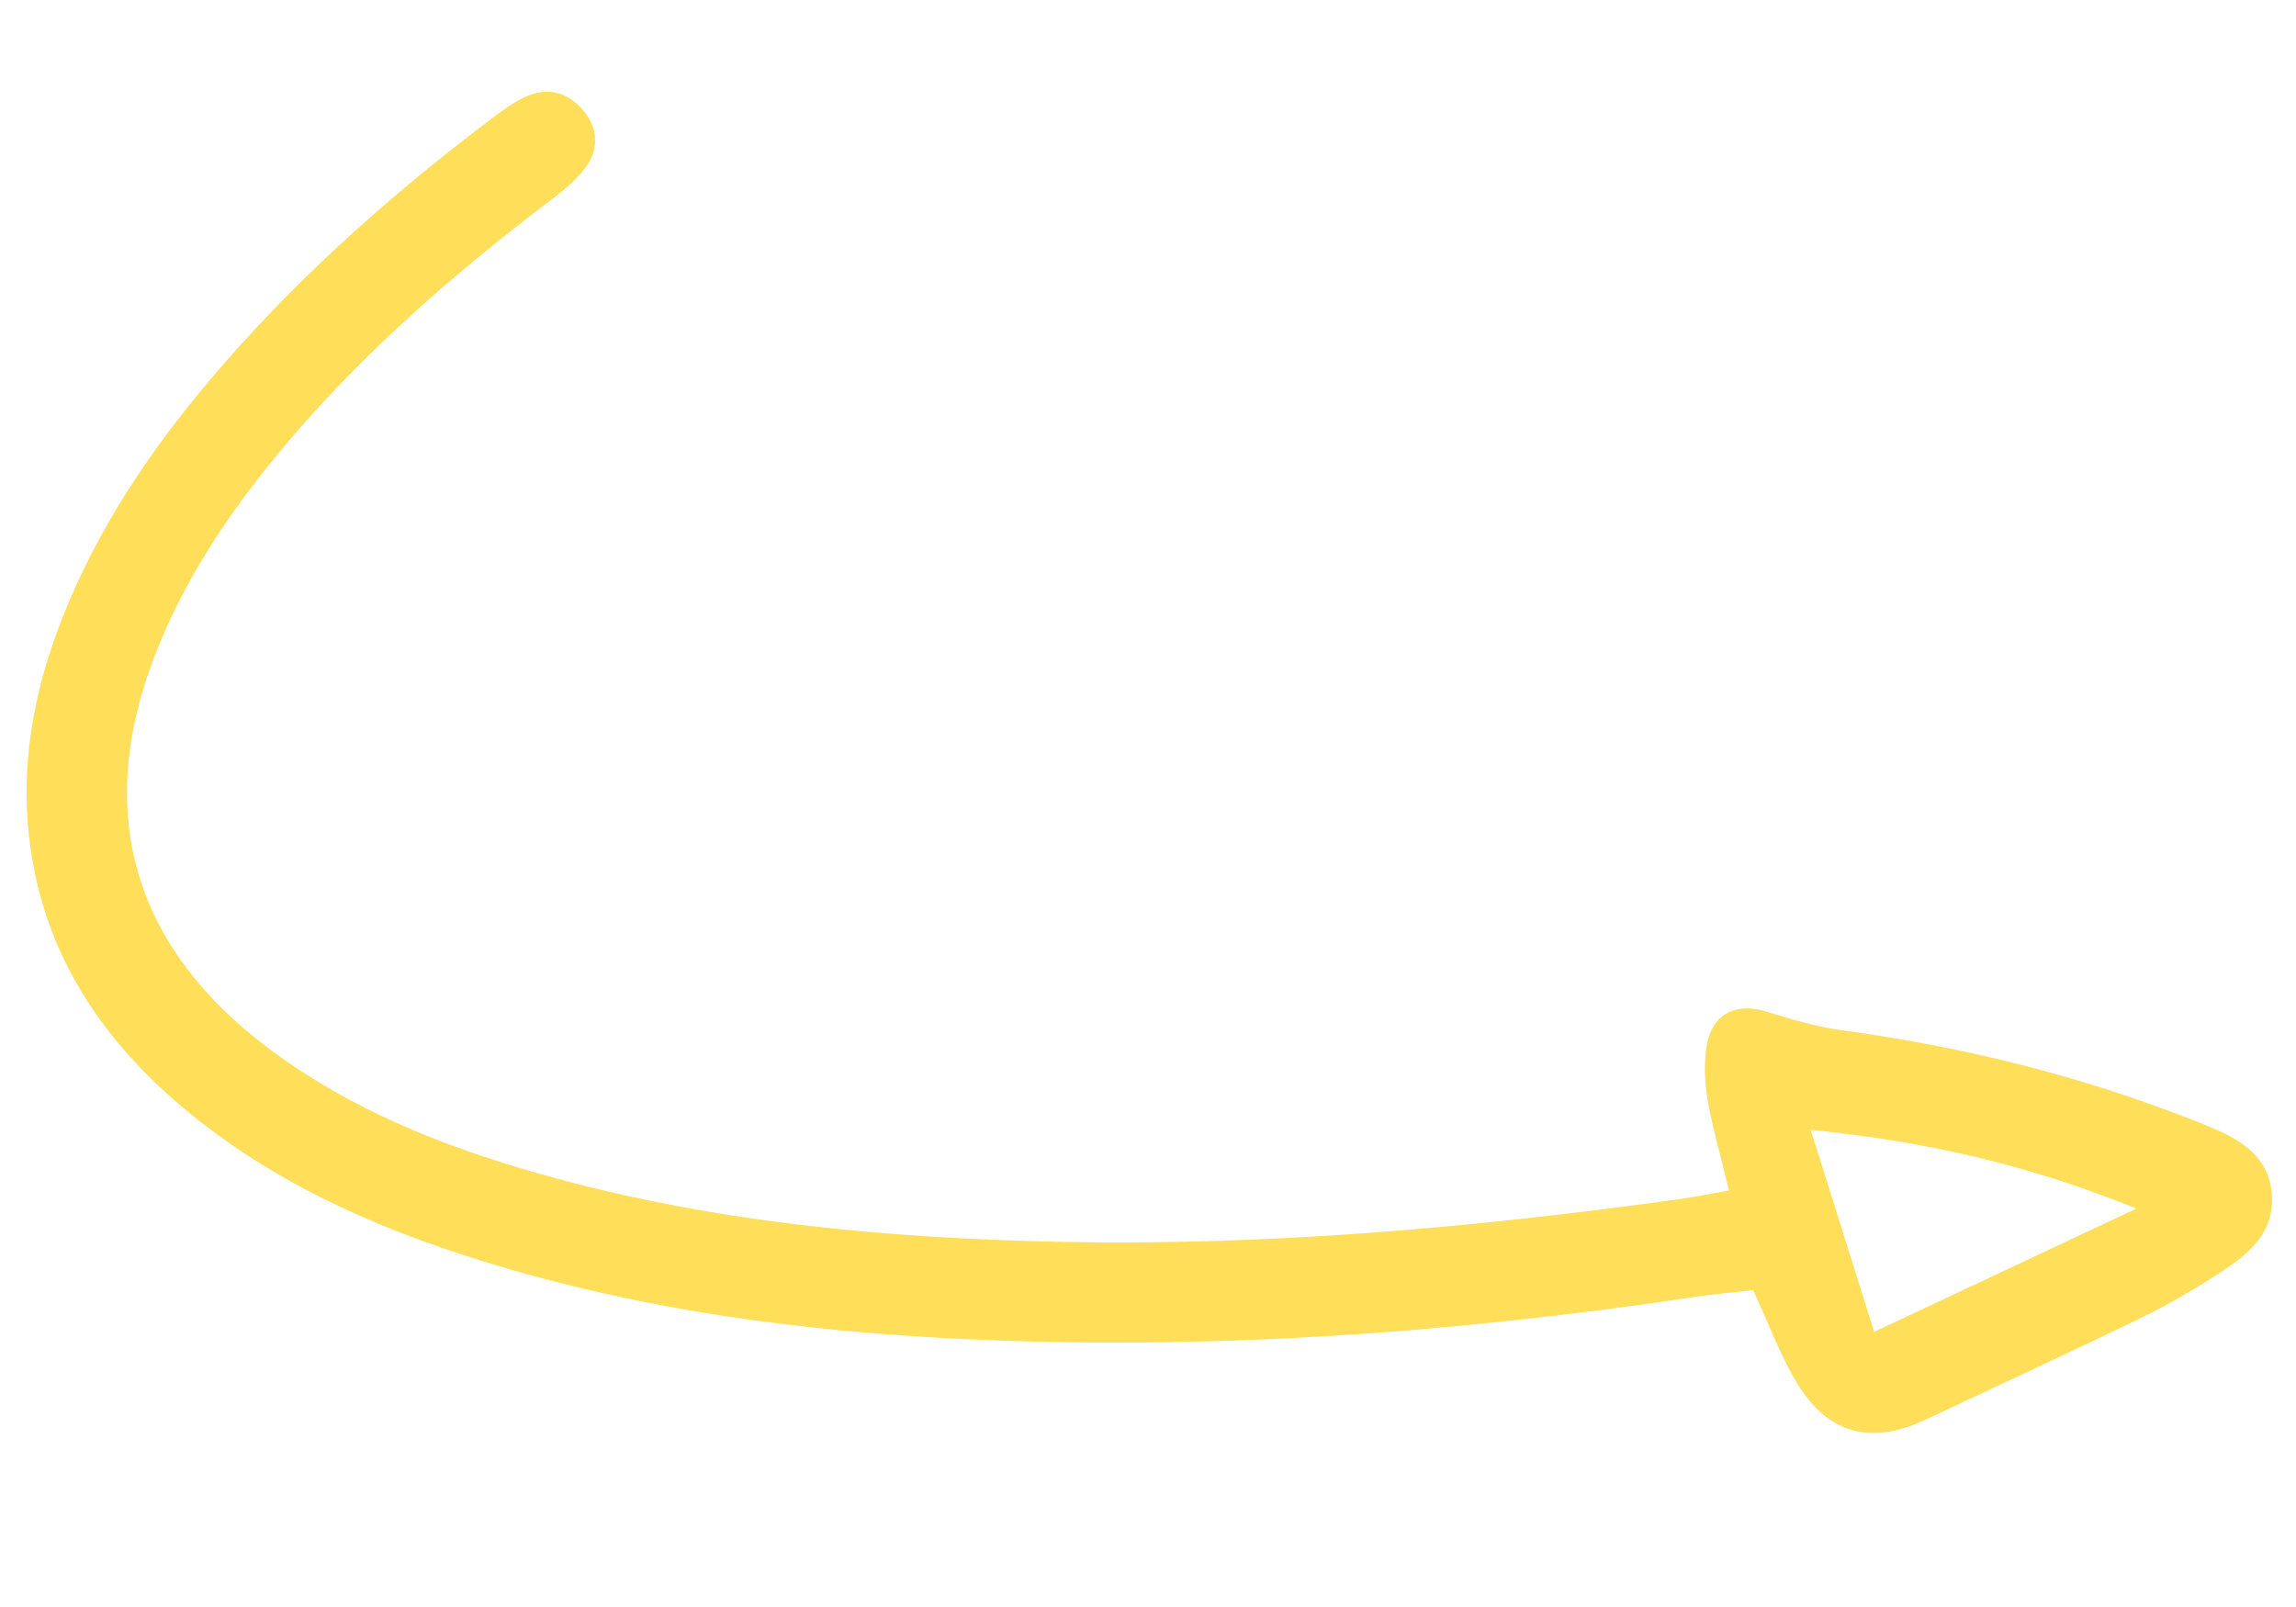 <svg xmlns="http://www.w3.org/2000/svg" xmlns:xlink="http://www.w3.org/1999/xlink" width="100" viewBox="0 0 75 52.5" height="70" preserveAspectRatio="xMidYMid meet"><defs><clipPath id="id1"><path d="M 0.77 2.996 L 74.32 2.996 L 74.32 46.828 L 0.77 46.828 Z M 0.77 2.996 " clip-rule="nonzero"></path></clipPath></defs><g clip-path="url(#id1)"><path fill="#ffde59" d="M 16.129 3.824 C 12.957 6.207 9.992 8.824 7.375 11.812 C 5.293 14.188 3.48 16.75 2.246 19.676 C 1.211 22.121 0.648 24.66 0.949 27.328 C 1.391 31.273 3.488 34.25 6.535 36.637 C 9.465 38.934 12.844 40.34 16.379 41.387 C 21.203 42.816 26.156 43.477 31.168 43.73 C 39.277 44.137 47.336 43.57 55.359 42.371 C 56.027 42.27 56.703 42.215 57.266 42.148 C 57.82 43.336 58.191 44.391 58.777 45.309 C 59.789 46.875 61.164 47.188 62.863 46.395 C 65.184 45.312 67.5 44.23 69.805 43.121 C 70.59 42.746 71.352 42.312 72.09 41.852 C 73.184 41.164 74.379 40.422 74.203 38.918 C 74.031 37.512 72.773 37.039 71.625 36.59 C 67.922 35.133 64.094 34.191 60.156 33.656 C 59.316 33.547 58.484 33.285 57.664 33.039 C 56.68 32.746 55.91 33.141 55.746 34.184 C 55.656 34.746 55.684 35.352 55.777 35.914 C 55.934 36.82 56.195 37.719 56.477 38.891 C 55.836 39.004 55.332 39.109 54.824 39.18 C 48.125 40.109 41.406 40.707 34.641 40.57 C 28.867 40.449 23.141 39.922 17.559 38.328 C 14.461 37.445 11.492 36.262 8.879 34.328 C 4.27 30.922 3.008 26.395 5.184 21.098 C 6.23 18.535 7.797 16.305 9.59 14.223 C 12.031 11.387 14.836 8.941 17.805 6.68 C 18.262 6.328 18.746 5.969 19.094 5.52 C 19.57 4.906 19.559 4.195 19.039 3.594 C 18.535 3.004 17.875 2.828 17.152 3.168 C 16.785 3.336 16.453 3.582 16.129 3.824 Z M 59.145 36.91 C 62.832 37.285 66.16 38.012 69.785 39.484 C 66.793 40.891 64.16 42.129 61.219 43.512 C 60.508 41.234 59.859 39.176 59.145 36.91 Z M 59.145 36.91 " fill-opacity="1" fill-rule="nonzero"></path></g></svg>